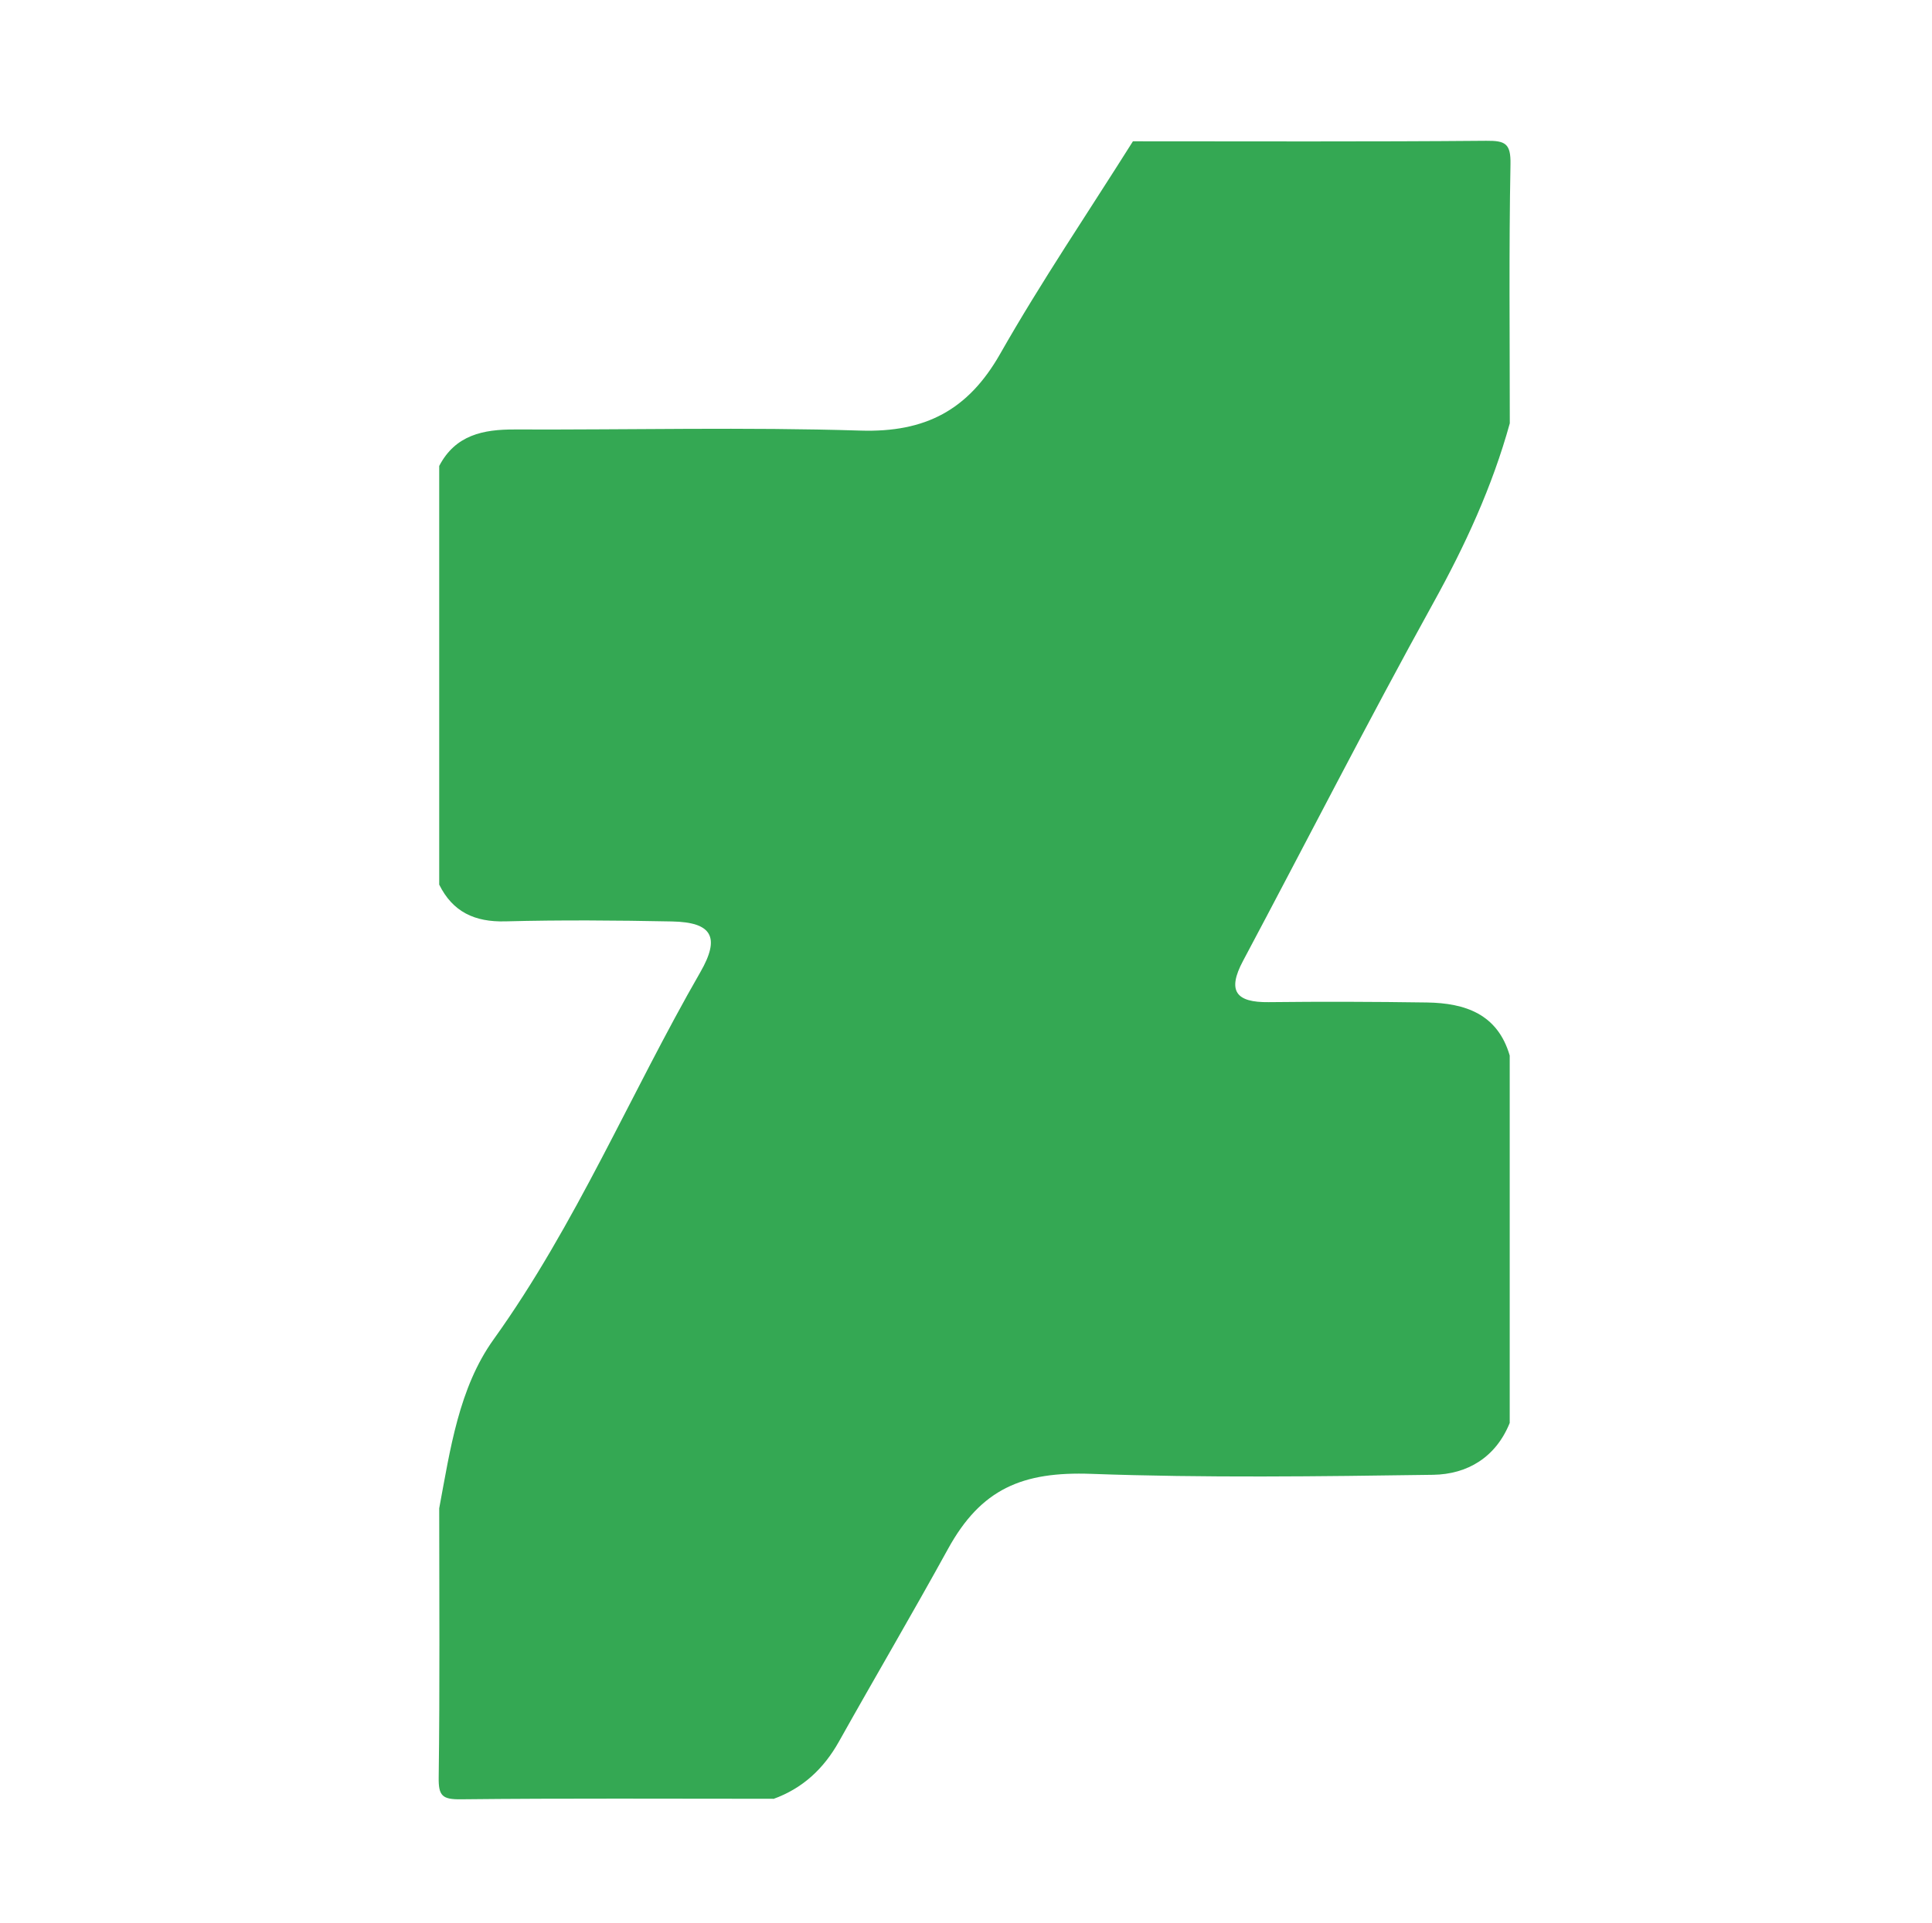 <?xml version="1.0" encoding="UTF-8"?><svg id="Layer_1" xmlns="http://www.w3.org/2000/svg" viewBox="0 0 225 224"><defs><style>.cls-1{fill:#34a853;stroke-width:0px;}</style></defs><path class="cls-1" d="m90.06,209.54c-12.14,0-24.27-.07-36.41.06-2.15.02-2.59-.41-2.56-2.55.14-10.45.06-20.9.06-31.35,1.28-6.84,2.28-14.02,6.34-19.68,9.62-13.42,15.92-28.61,24.08-42.79,2.33-4.06,1.37-5.8-3.31-5.89-6.47-.13-12.95-.18-19.42-.01-3.55.09-6.11-1.09-7.69-4.28v-48.77c1.88-3.61,5.12-4.27,8.82-4.25,13.43.05,26.86-.29,40.27.13,7.51.23,12.5-2.38,16.22-8.91,4.81-8.46,10.29-16.54,15.48-24.79,13.71,0,27.42.06,41.13-.06,2.24-.02,2.89.31,2.84,2.75-.19,10.05-.08,20.11-.08,30.16-2.04,7.38-5.2,14.23-8.92,20.95-7.61,13.77-14.76,27.79-22.15,41.68-1.86,3.49-.84,4.85,2.99,4.8,6.15-.07,12.3-.05,18.44.04,4.44.07,8.22,1.34,9.63,6.18v42.8c-1.62,4.01-4.93,5.98-8.92,6.04-13.27.19-26.55.37-39.8-.11-8.03-.29-12.85,1.74-16.7,8.75-4.14,7.53-8.5,14.94-12.7,22.44-1.77,3.16-4.23,5.46-7.66,6.69Z"/></svg>